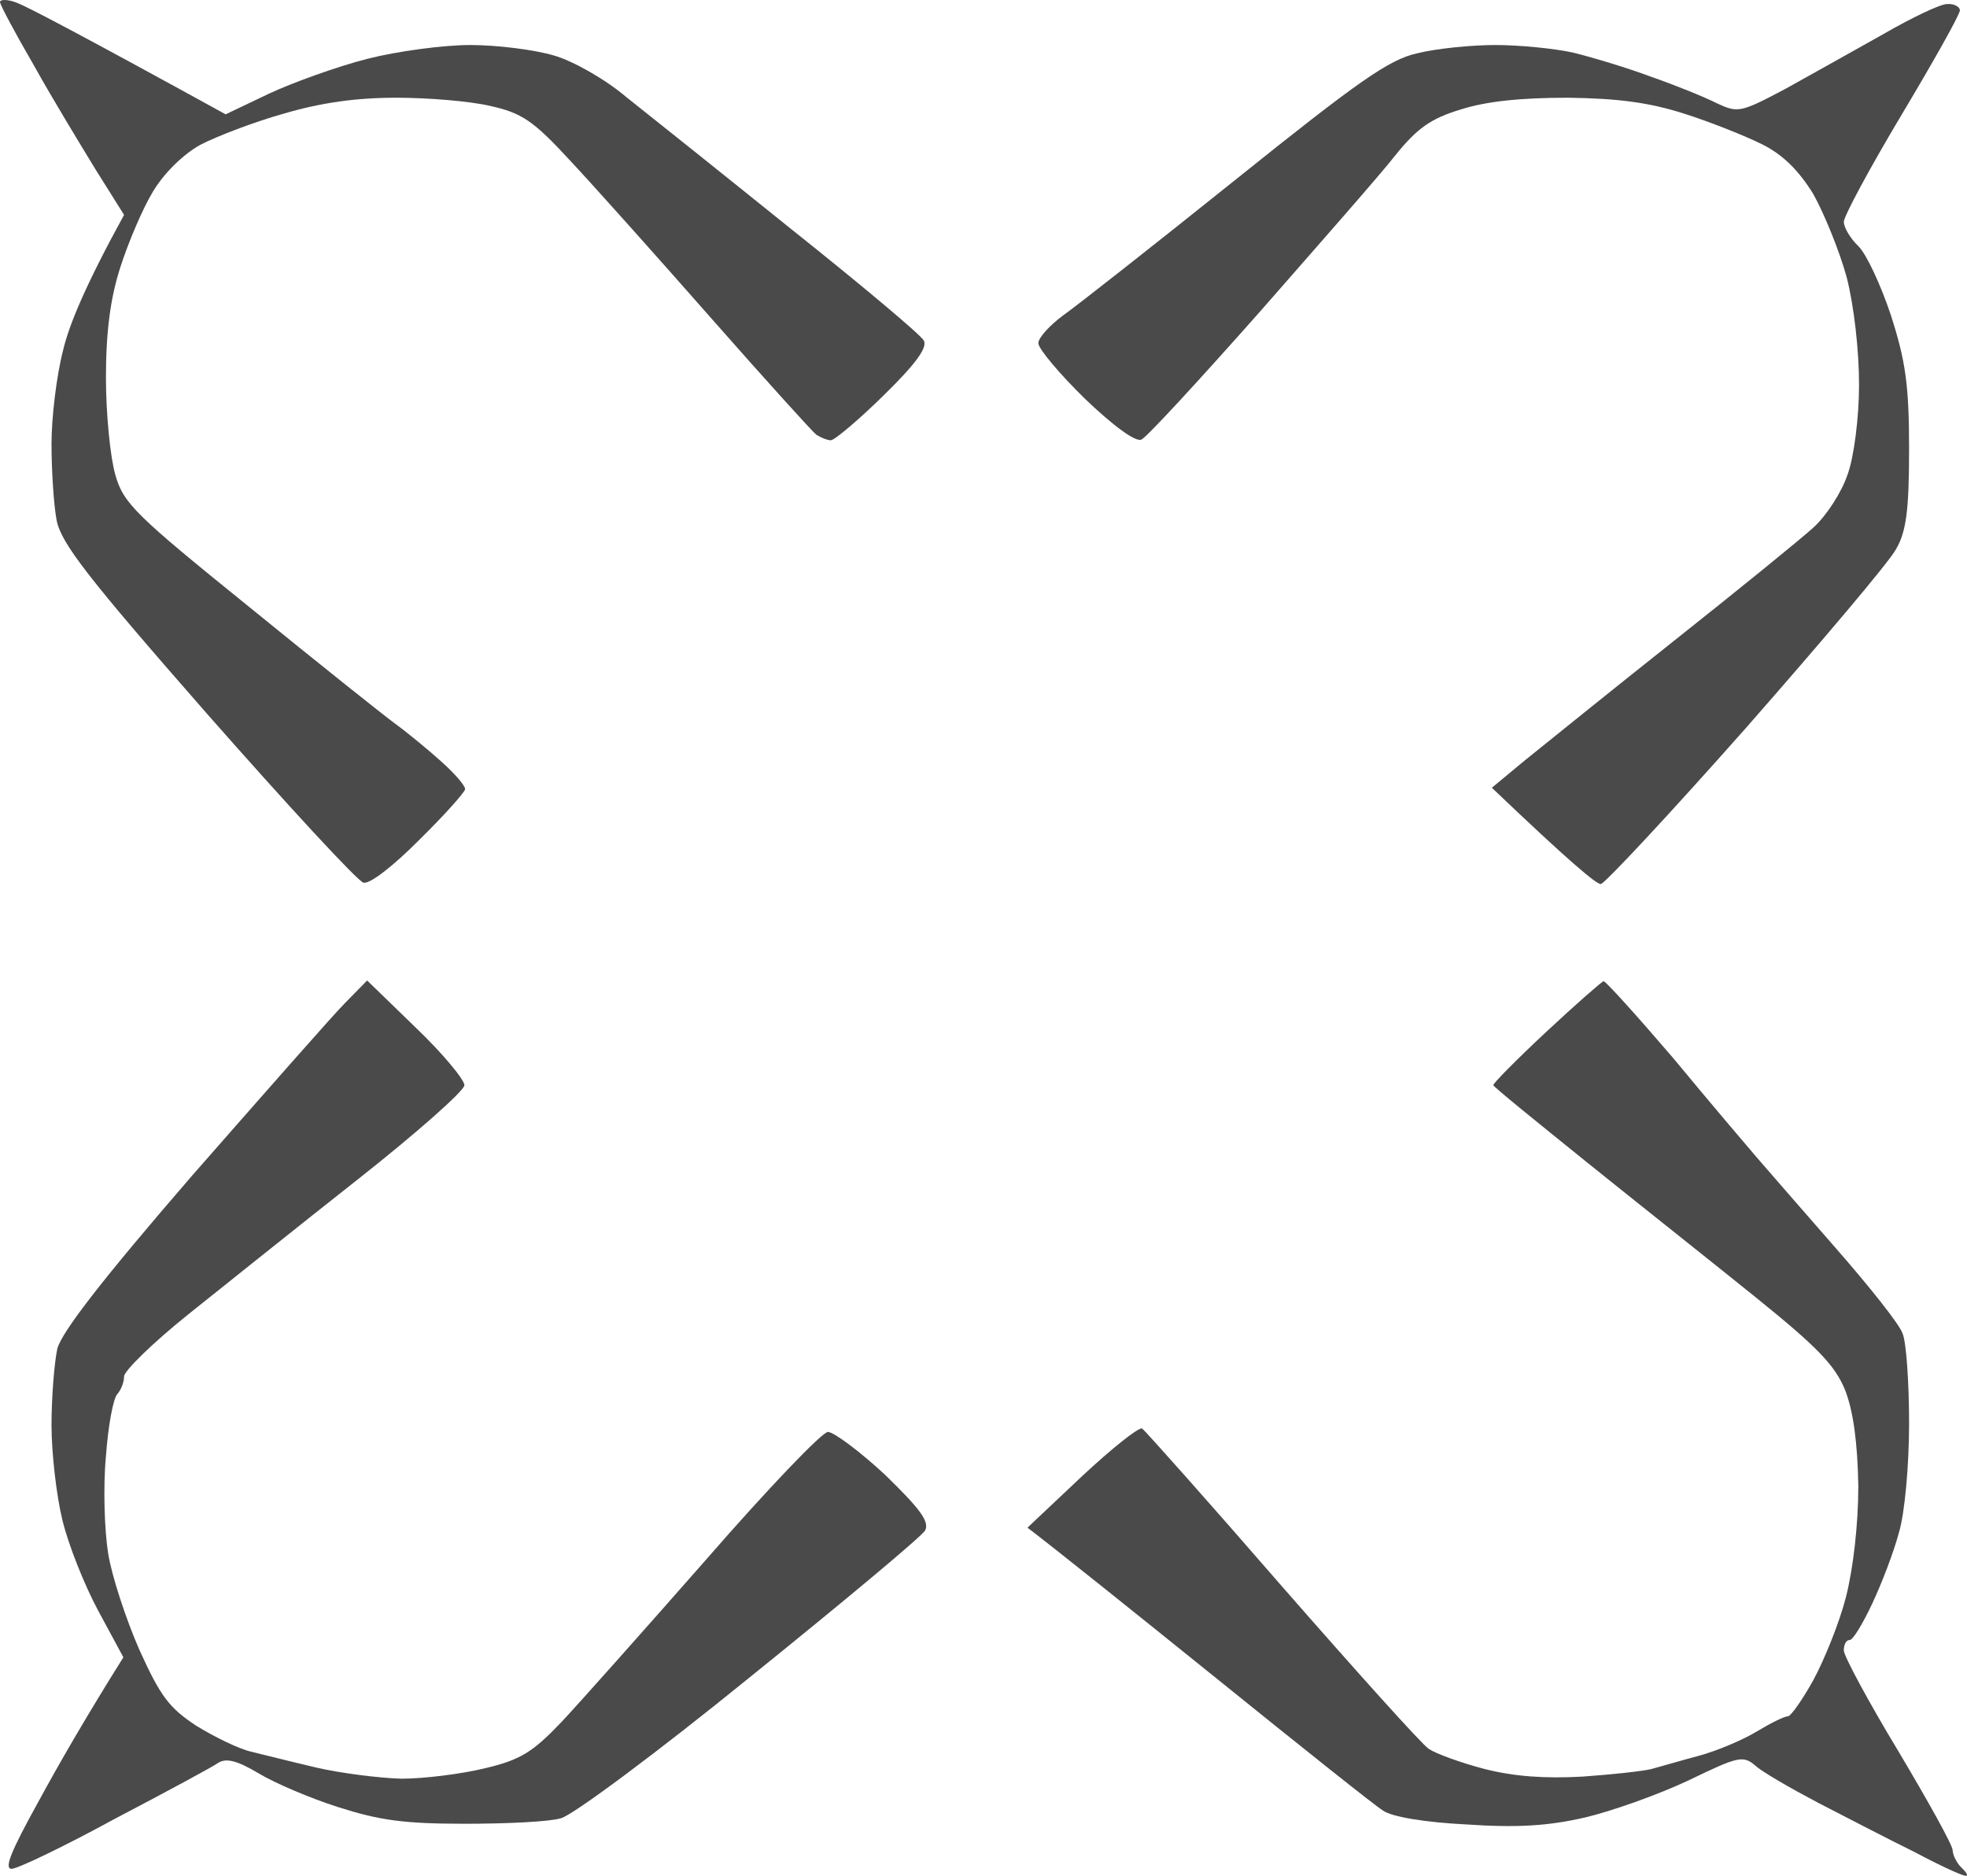 <?xml version="1.0" encoding="utf-8"?>
<svg xmlns="http://www.w3.org/2000/svg" fill="none" height="100%" overflow="visible" preserveAspectRatio="none" style="display: block;" viewBox="0 0 43 41" width="100%">
<g id="Vector">
<path d="M0.746 1.438C0.333 0.726 0 0.104 0 0.044C0 -0.017 0.174 -0.017 0.365 0.059C0.571 0.135 1.681 0.711 4.933 2.499L5.885 2.045C6.408 1.802 7.376 1.453 8.026 1.287C8.677 1.12 9.692 0.984 10.279 0.984C10.882 0.984 11.691 1.09 12.103 1.211C12.531 1.332 13.245 1.741 13.689 2.12C14.149 2.484 15.783 3.788 17.306 5.015C18.829 6.228 20.13 7.319 20.193 7.441C20.288 7.592 20.003 7.971 19.321 8.638C18.765 9.184 18.242 9.623 18.163 9.623C18.083 9.623 17.941 9.563 17.845 9.502C17.766 9.442 16.735 8.305 15.561 6.971C14.387 5.637 13.007 4.091 12.468 3.515C11.659 2.636 11.405 2.469 10.723 2.317C10.279 2.211 9.359 2.136 8.661 2.136C7.788 2.136 7.027 2.242 6.202 2.484C5.552 2.666 4.727 2.984 4.378 3.166C3.997 3.378 3.585 3.788 3.347 4.182C3.125 4.546 2.808 5.288 2.633 5.834C2.411 6.516 2.316 7.259 2.316 8.259C2.316 9.047 2.411 10.002 2.522 10.381C2.697 11.003 2.966 11.261 5.441 13.261C6.932 14.474 8.375 15.626 8.645 15.823C8.915 16.02 9.375 16.399 9.66 16.657C9.946 16.914 10.168 17.172 10.168 17.248C10.168 17.308 9.724 17.809 9.169 18.354C8.597 18.93 8.09 19.324 7.947 19.294C7.82 19.264 6.282 17.596 4.521 15.596C1.903 12.61 1.332 11.867 1.237 11.367C1.174 11.033 1.126 10.275 1.126 9.699C1.126 9.123 1.237 8.199 1.38 7.653C1.507 7.107 1.872 6.228 2.712 4.697L2.094 3.712C1.761 3.166 1.142 2.151 0.746 1.438Z" fill="#4A4A4A"/>
<path d="M39.038 1.938C39.609 1.62 40.56 1.09 41.179 0.741C41.782 0.392 42.416 0.089 42.559 0.089C42.718 0.074 42.845 0.15 42.845 0.226C42.845 0.317 42.274 1.332 41.576 2.499C40.878 3.666 40.307 4.727 40.307 4.849C40.307 4.97 40.449 5.213 40.624 5.379C40.798 5.546 41.116 6.228 41.338 6.895C41.655 7.88 41.734 8.411 41.734 9.82C41.734 11.154 41.671 11.624 41.449 12.003C41.306 12.276 39.815 14.034 38.165 15.914C36.5 17.794 35.072 19.324 34.993 19.324C34.898 19.324 34.327 18.855 32.613 17.218L33.327 16.626C33.724 16.308 35.183 15.126 36.579 14.019C37.975 12.913 39.355 11.791 39.64 11.533C39.926 11.276 40.259 10.76 40.386 10.381C40.529 10.002 40.64 9.123 40.64 8.411C40.64 7.653 40.529 6.683 40.37 6.061C40.212 5.485 39.878 4.667 39.64 4.242C39.323 3.727 38.974 3.378 38.514 3.151C38.149 2.969 37.388 2.666 36.817 2.484C36.056 2.242 35.389 2.151 34.279 2.136C33.264 2.136 32.502 2.211 31.931 2.393C31.281 2.59 30.98 2.802 30.504 3.394C30.186 3.803 28.838 5.334 27.537 6.819C26.221 8.305 25.063 9.563 24.952 9.608C24.825 9.669 24.333 9.305 23.715 8.714C23.159 8.168 22.699 7.623 22.699 7.501C22.699 7.38 22.953 7.107 23.239 6.895C23.54 6.683 25.237 5.349 27.014 3.924C29.679 1.787 30.361 1.302 30.98 1.165C31.408 1.059 32.169 0.984 32.693 0.984C33.216 0.984 33.977 1.059 34.39 1.15C34.818 1.256 35.58 1.484 36.103 1.681C36.627 1.863 37.261 2.12 37.531 2.257C37.991 2.469 38.038 2.469 39.038 1.938Z" fill="#4A4A4A"/>
<path d="M4.204 25.691C5.774 23.902 7.265 22.204 7.535 21.931L8.026 21.431L9.089 22.462C9.676 23.023 10.152 23.599 10.152 23.72C10.152 23.841 9.105 24.766 7.836 25.767C6.567 26.767 4.902 28.101 4.124 28.722C3.347 29.344 2.712 29.965 2.712 30.086C2.712 30.208 2.649 30.374 2.57 30.465C2.475 30.556 2.364 31.163 2.316 31.83C2.252 32.496 2.284 33.451 2.364 33.952C2.443 34.452 2.76 35.407 3.046 36.059C3.506 37.074 3.696 37.332 4.299 37.726C4.695 37.968 5.219 38.226 5.488 38.287C5.742 38.347 6.393 38.514 6.916 38.635C7.44 38.757 8.28 38.863 8.772 38.878C9.28 38.878 10.104 38.772 10.596 38.651C11.373 38.469 11.643 38.302 12.278 37.635C12.69 37.195 14.118 35.589 15.45 34.073C16.783 32.542 17.972 31.299 18.099 31.299C18.226 31.299 18.797 31.723 19.352 32.239C20.114 32.981 20.32 33.254 20.225 33.451C20.145 33.588 18.416 35.028 16.386 36.665C14.371 38.302 12.515 39.681 12.262 39.742C12.024 39.818 11.088 39.863 10.168 39.863C8.82 39.863 8.296 39.787 7.392 39.499C6.773 39.302 5.996 38.969 5.647 38.757C5.187 38.484 4.949 38.423 4.775 38.529C4.648 38.62 3.633 39.166 2.506 39.757C1.396 40.363 0.381 40.848 0.254 40.848C0.079 40.848 0.254 40.439 0.841 39.378C1.285 38.56 1.888 37.514 2.697 36.225L2.141 35.195C1.84 34.634 1.491 33.755 1.364 33.224C1.237 32.709 1.126 31.769 1.126 31.148C1.126 30.526 1.19 29.768 1.253 29.48C1.348 29.116 2.237 27.964 4.204 25.691Z" fill="#4A4A4A"/>
<path d="M32.645 23.72C32.629 23.69 33.153 23.159 33.803 22.553C34.453 21.947 35.025 21.447 35.056 21.447C35.104 21.447 35.786 22.204 36.579 23.129C37.356 24.069 38.181 25.039 38.403 25.297C38.625 25.554 39.403 26.448 40.132 27.282C40.862 28.116 41.528 28.95 41.592 29.147C41.671 29.328 41.734 30.208 41.734 31.117C41.734 32.011 41.639 33.088 41.512 33.497C41.401 33.921 41.132 34.619 40.925 35.058C40.719 35.498 40.497 35.861 40.434 35.846C40.354 35.846 40.307 35.953 40.307 36.074C40.307 36.195 40.846 37.195 41.496 38.272C42.147 39.363 42.686 40.333 42.686 40.439C42.686 40.53 42.765 40.712 42.876 40.818C42.987 40.924 43.035 41 42.972 41C42.892 41 42.401 40.773 41.861 40.485C41.306 40.212 40.37 39.727 39.752 39.408C39.149 39.09 38.514 38.726 38.371 38.59C38.102 38.362 37.991 38.393 36.896 38.923C36.246 39.227 35.231 39.59 34.644 39.727C33.851 39.909 33.169 39.954 32.058 39.878C31.154 39.833 30.424 39.712 30.234 39.575C30.059 39.469 28.426 38.166 26.586 36.68C24.761 35.21 23.08 33.861 22.461 33.391L23.651 32.269C24.301 31.663 24.888 31.193 24.968 31.223C25.031 31.269 26.411 32.815 28.029 34.679C29.647 36.529 31.09 38.135 31.233 38.226C31.392 38.332 31.931 38.529 32.455 38.666C33.105 38.832 33.787 38.878 34.596 38.832C35.246 38.787 35.929 38.711 36.103 38.666C36.278 38.62 36.738 38.484 37.134 38.378C37.531 38.272 38.102 38.029 38.403 37.847C38.705 37.665 39.006 37.514 39.085 37.514C39.149 37.514 39.403 37.15 39.64 36.725C39.878 36.286 40.212 35.467 40.354 34.907C40.513 34.285 40.624 33.315 40.624 32.481C40.608 31.526 40.513 30.844 40.338 30.39C40.116 29.844 39.736 29.45 38.403 28.374C37.483 27.631 35.818 26.312 34.707 25.418C33.597 24.523 32.661 23.766 32.645 23.72Z" fill="#4A4A4A"/>
</g>
</svg>
